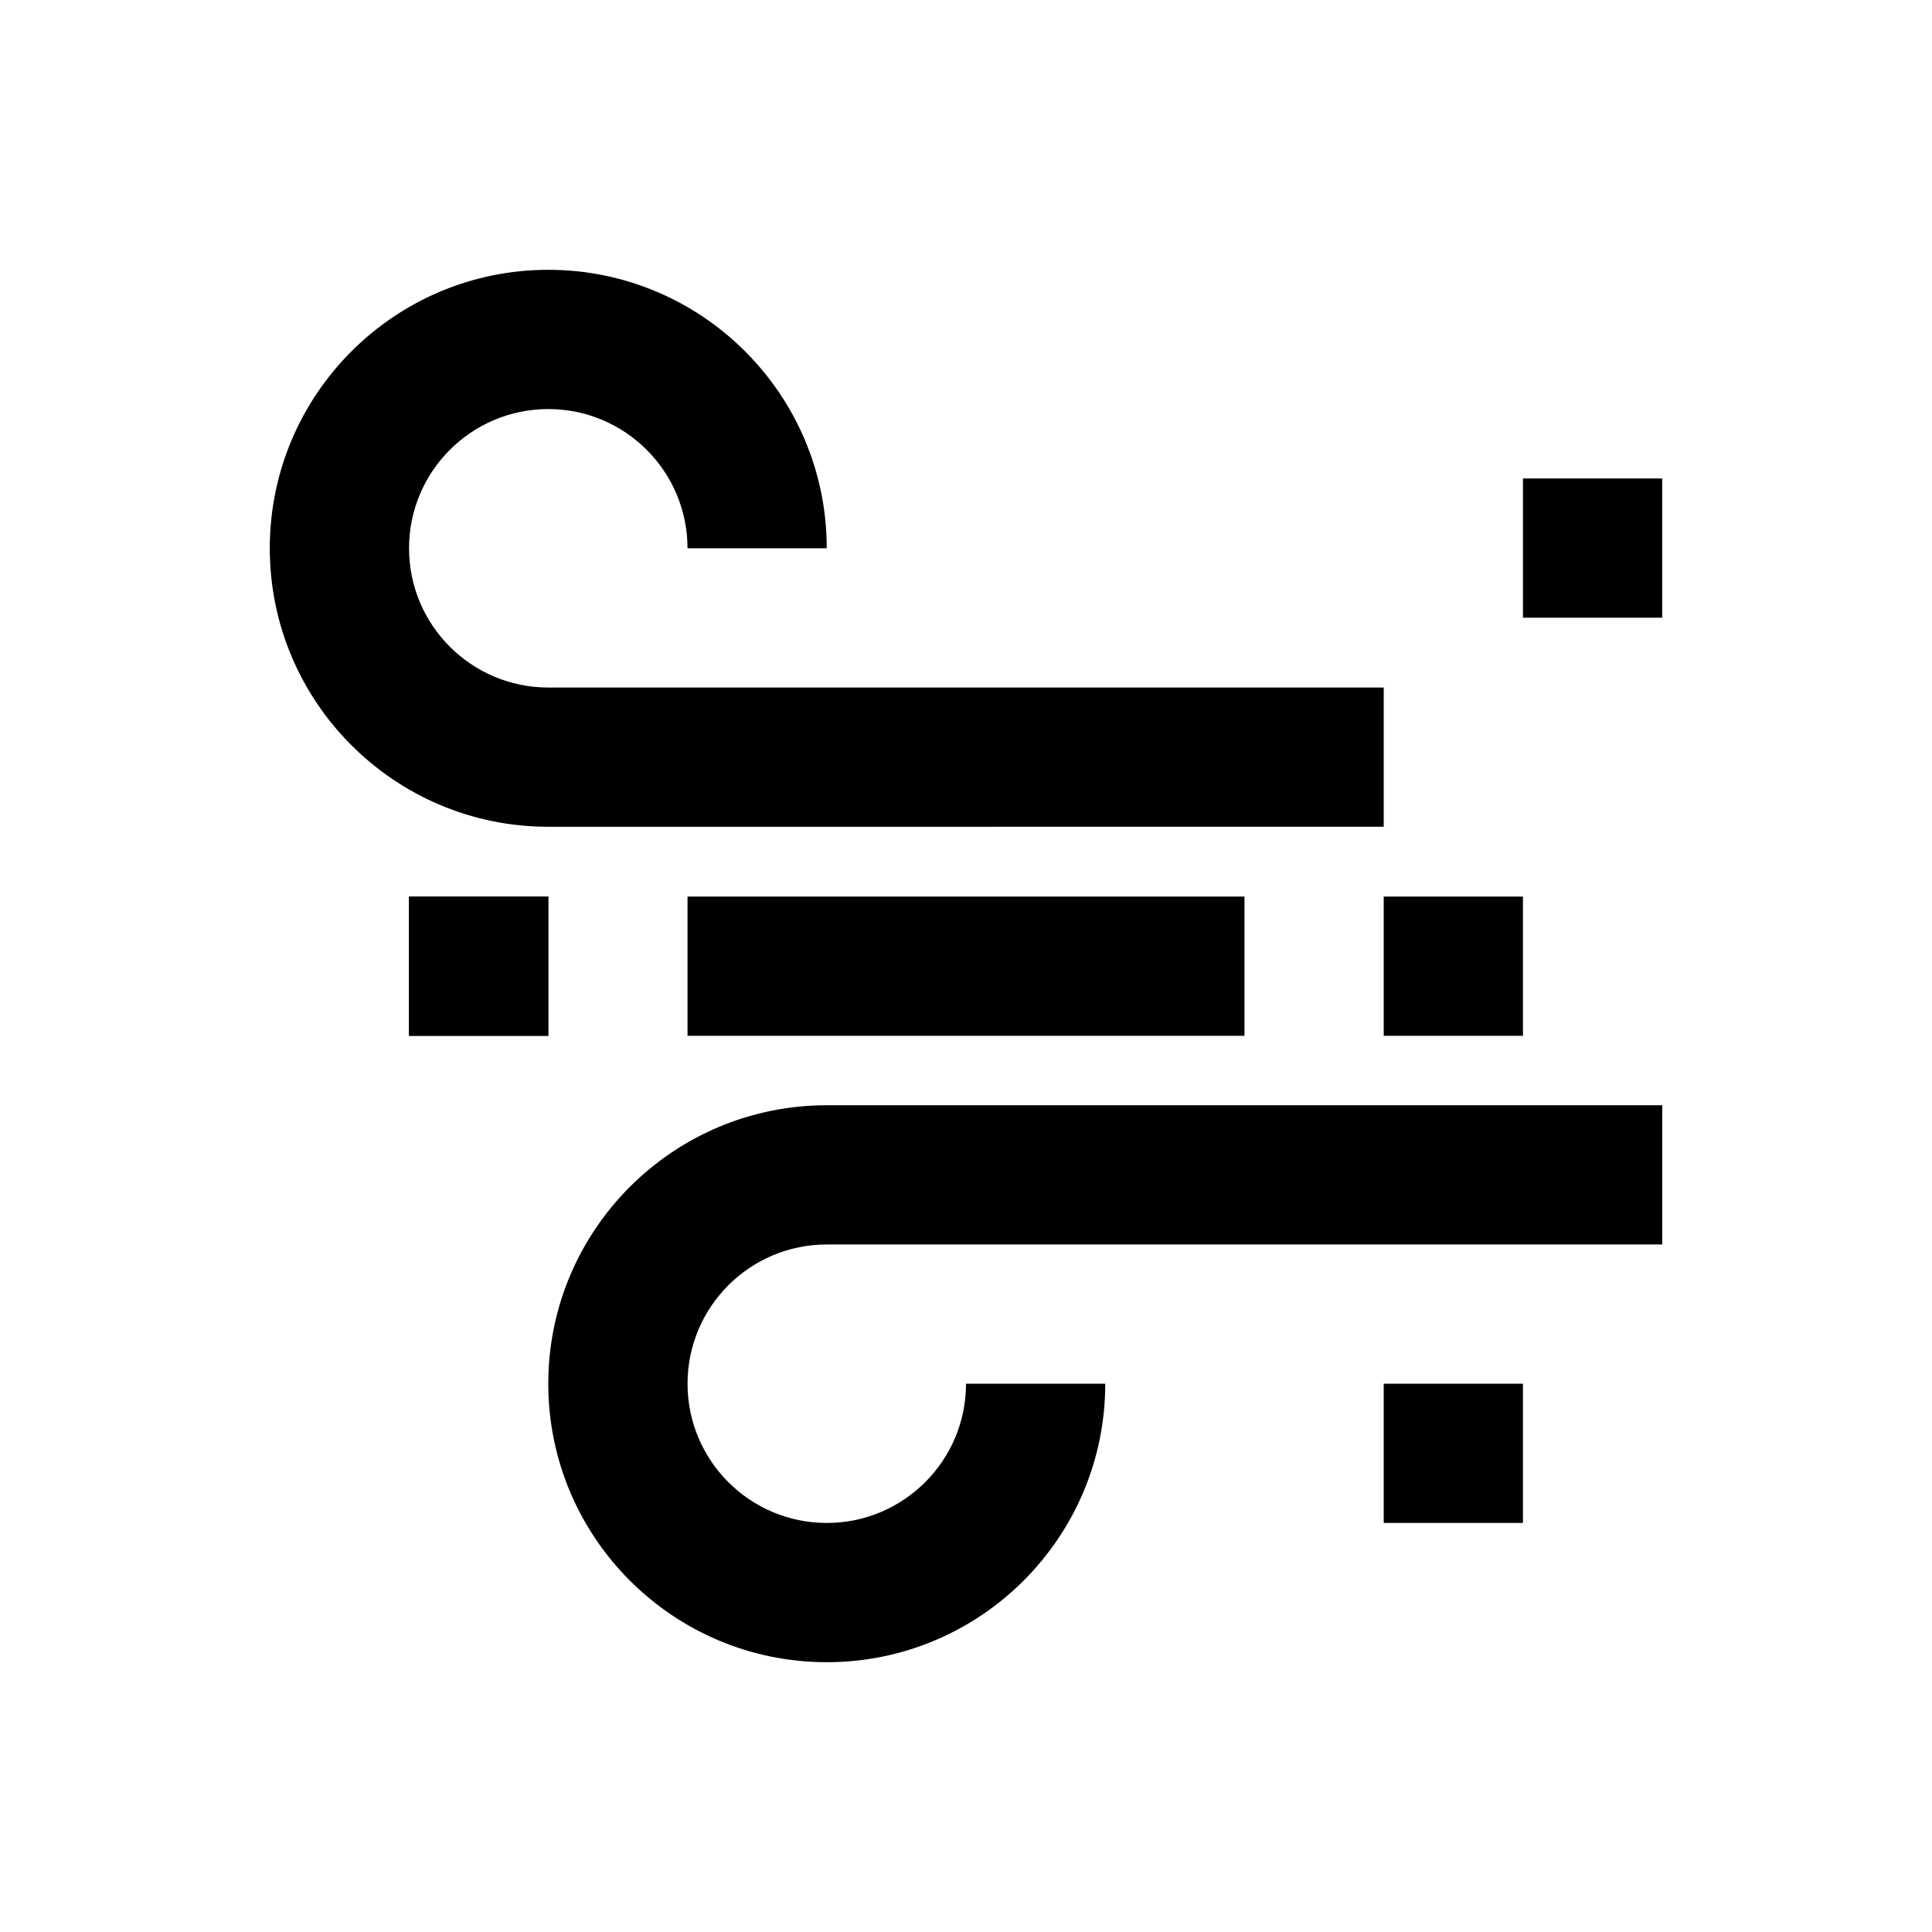 <?xml version="1.0" encoding="UTF-8"?>
<!-- Uploaded to: ICON Repo, www.iconrepo.com, Generator: ICON Repo Mixer Tools -->
<svg fill="#000000" width="800px" height="800px" version="1.1" viewBox="144 144 512 512" xmlns="http://www.w3.org/2000/svg">
 <g>
  <path d="m510.7 363.1v-36.898h-221.4c-20.367 0-36.898-16.531-36.898-36.898 0-20.367 16.531-36.898 36.898-36.898s36.898 16.531 36.898 36.898h36.898c0-40.738-33.062-73.801-73.801-73.801s-73.801 33.062-73.801 73.801 33.062 73.801 73.801 73.801z"/>
  <path d="m289.3 510.7c0 40.738 33.062 73.801 73.801 73.801 40.738 0 73.801-33.062 73.801-73.801h-36.898c0 20.367-16.531 36.898-36.898 36.898-20.367 0-36.898-16.531-36.898-36.898 0-20.367 16.531-36.898 36.898-36.898h221.4v-36.898h-221.4c-40.742-0.004-73.805 33.059-73.805 73.797z"/>
  <path d="m252.4 381.6h36.898v36.898h-36.898z"/>
  <path d="m510.7 381.6h36.898v36.898h-36.898z"/>
  <path d="m547.6 270.8h36.898v36.898h-36.898z"/>
  <path d="m326.2 381.6h147.6v36.898h-147.6z"/>
  <path d="m510.7 510.7h36.898v36.898h-36.898z"/>
  <path d="m252.4 381.6h36.898v36.898h-36.898z"/>
 </g>
</svg>